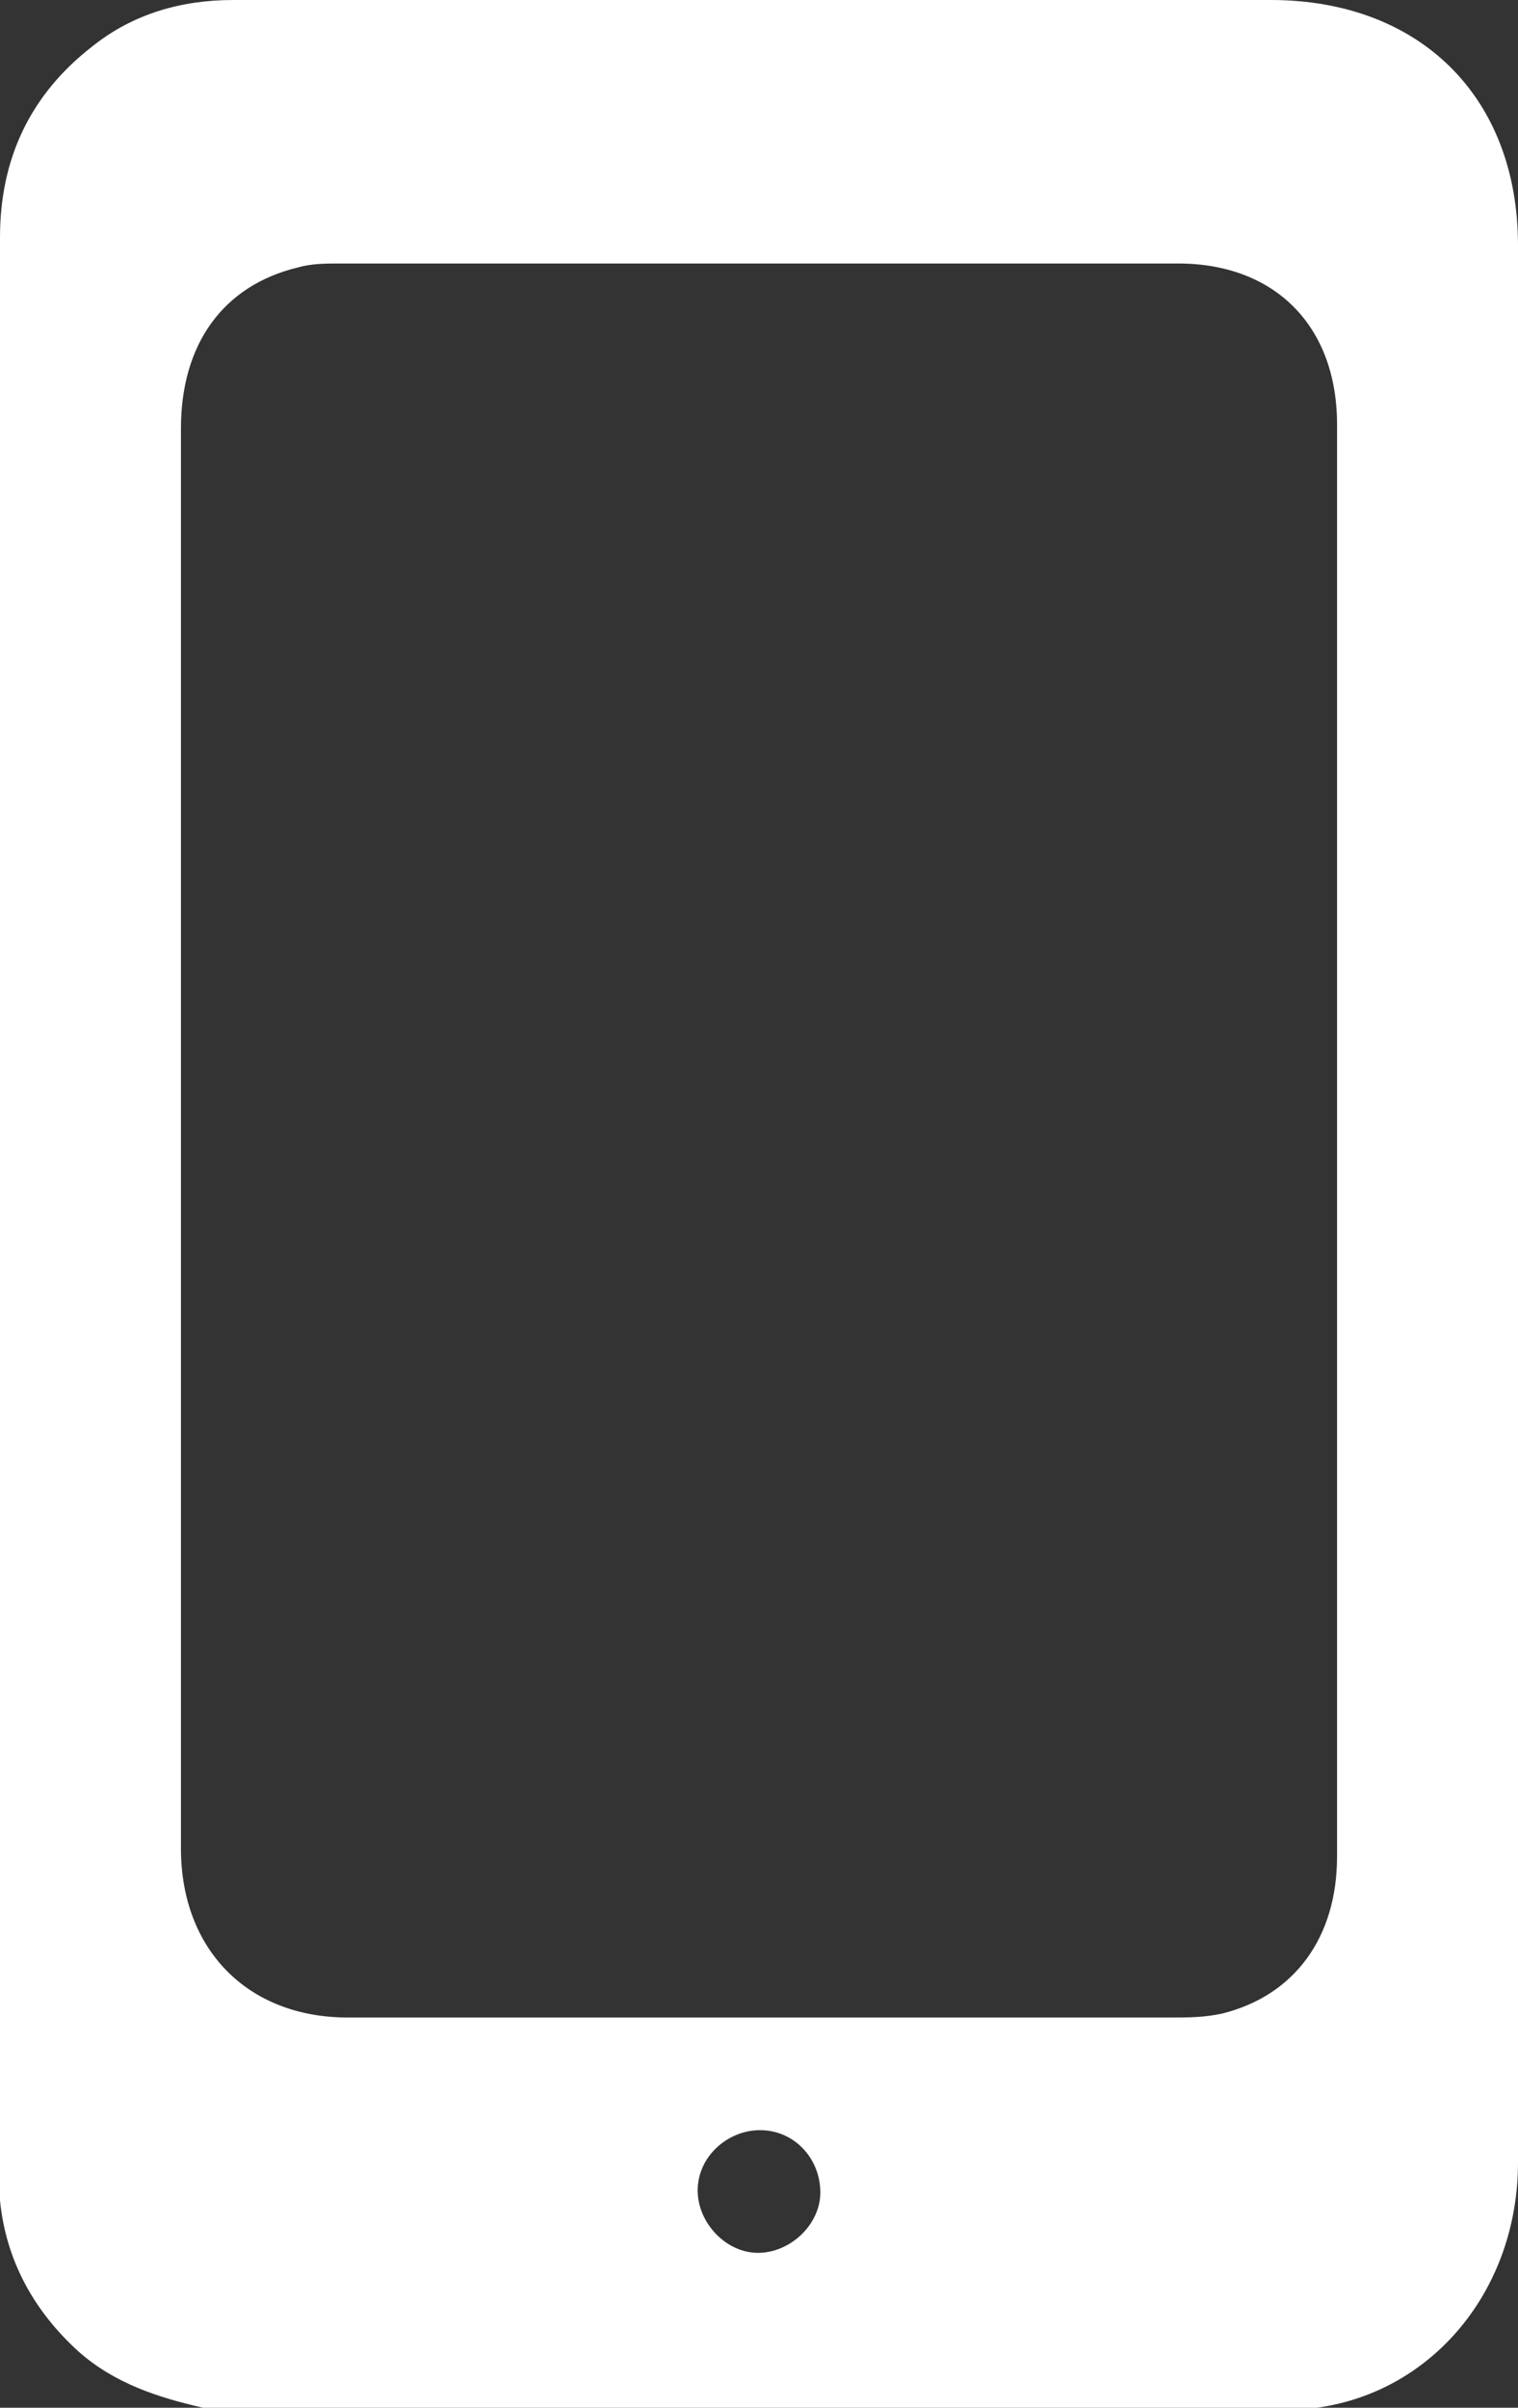 <?xml version="1.0" encoding="UTF-8"?><svg id="Capa_2" xmlns="http://www.w3.org/2000/svg" viewBox="0 0 7.55 11.97"><rect x="0" y="0" width="7.55" height="11.97" fill="#333333" stroke="none"/><defs><style>.cls-1{fill:#fff;stroke-width:0px;}</style></defs><g id="Capa_1-2"><path class="cls-1" d="M1.01,11.97c-.22-.05-.44-.12-.62-.28-.22-.2-.36-.45-.39-.75,0-.06,0-.12,0-.17C0,7.57,0,4.38,0,1.18,0,.79.15.47.46.23.66.07.9,0,1.16,0h5.16C7.06,0,7.55.48,7.55,1.22c0,3.18,0,6.35,0,9.53,0,.63-.42,1.14-1,1.22,0,0-.01,0-.02.01H1.01ZM6.65,5.66h0c0-1.18,0-2.37,0-3.55,0-.49-.31-.8-.79-.8H1.69c-.07,0-.14,0-.21.02-.37.09-.58.38-.58.8,0,2.35,0,4.71,0,7.06,0,.5.33.84.83.84,1.36,0,2.73,0,4.09,0,.09,0,.17,0,.26-.02.36-.09.57-.38.57-.78,0-1.19,0-2.37,0-3.55M3.77,11.2c.16,0,.31-.14.31-.3,0-.17-.13-.31-.3-.31-.16,0-.31.13-.31.3,0,.16.14.31.3.31"/></g></svg>